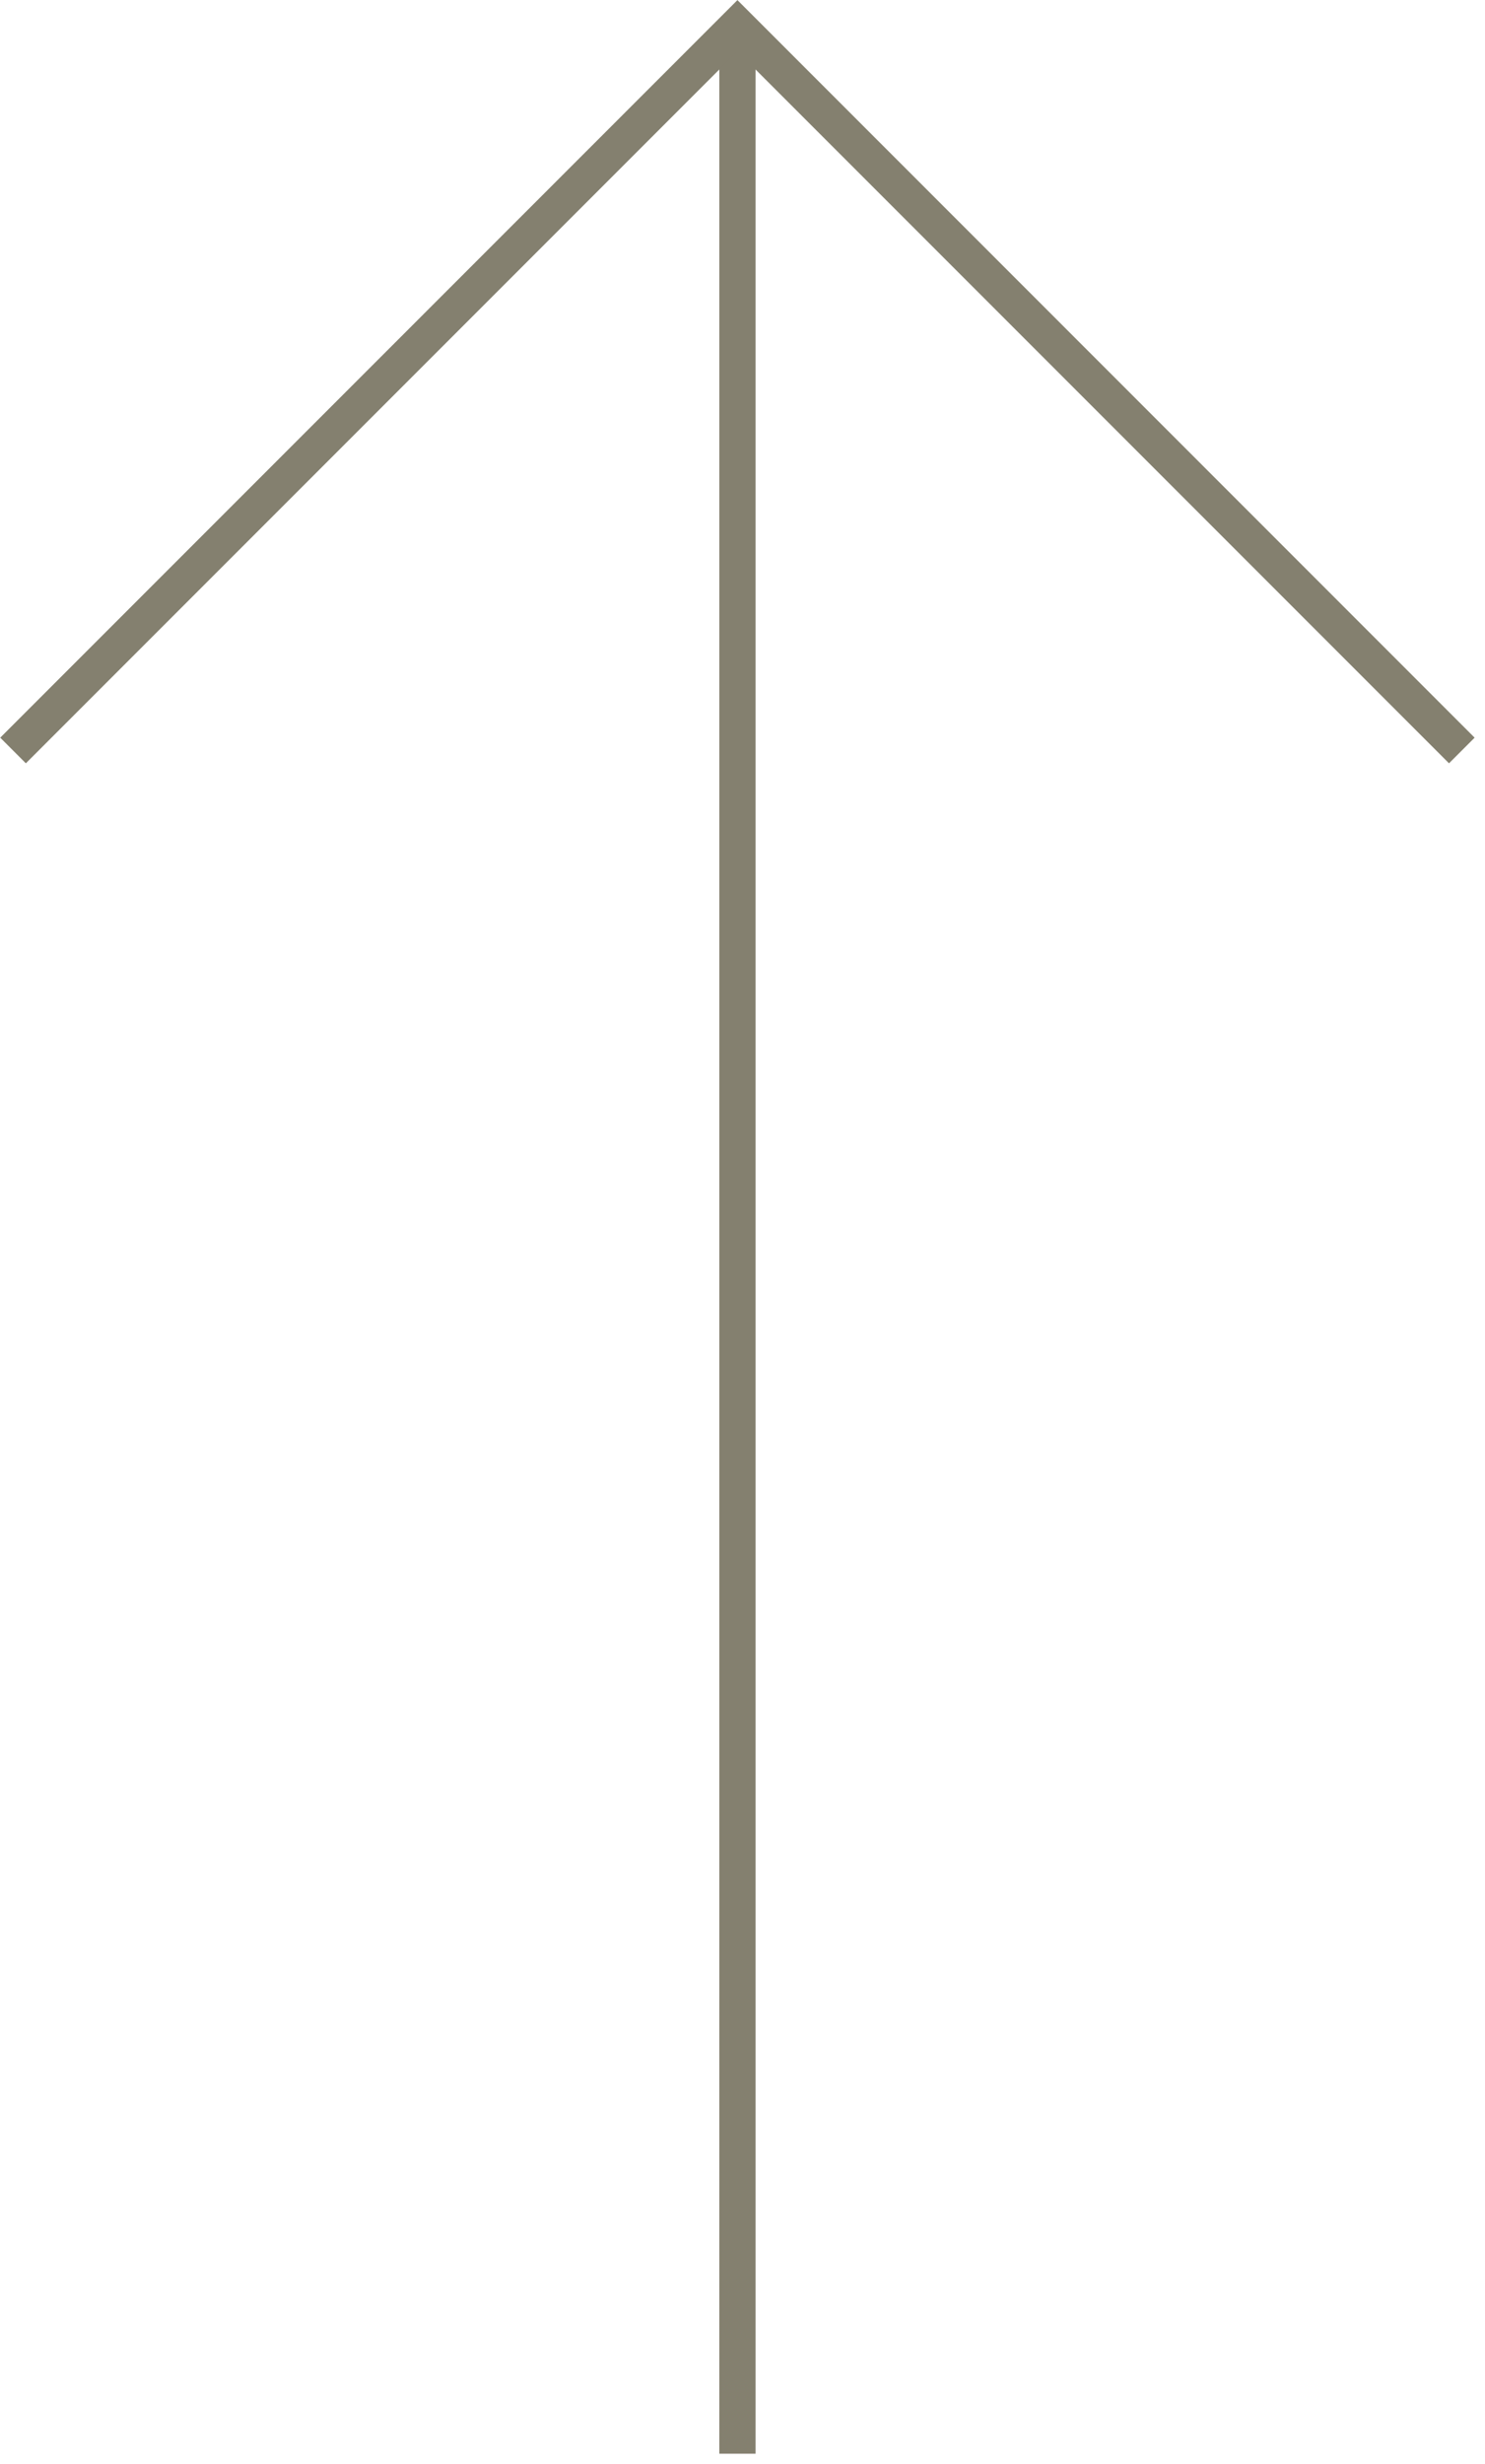 <svg xmlns="http://www.w3.org/2000/svg" width="41" height="68" viewBox="0 0 41 68" fill="none"><g clip-path="url(#clip0_469_386)"><path d="M20.36 67.71L20.36 0.71" stroke="#84806F" stroke-miterlimit="10"></path><path d="M0.36 20.71L20.36 0.71L40.36 20.71" stroke="#84806F" stroke-miterlimit="10"></path></g><defs><clipPath id="clip0_469_386"><rect width="40.71" height="67.71" fill="white" transform="translate(40.71 67.71) rotate(-180)"></rect></clipPath></defs></svg>